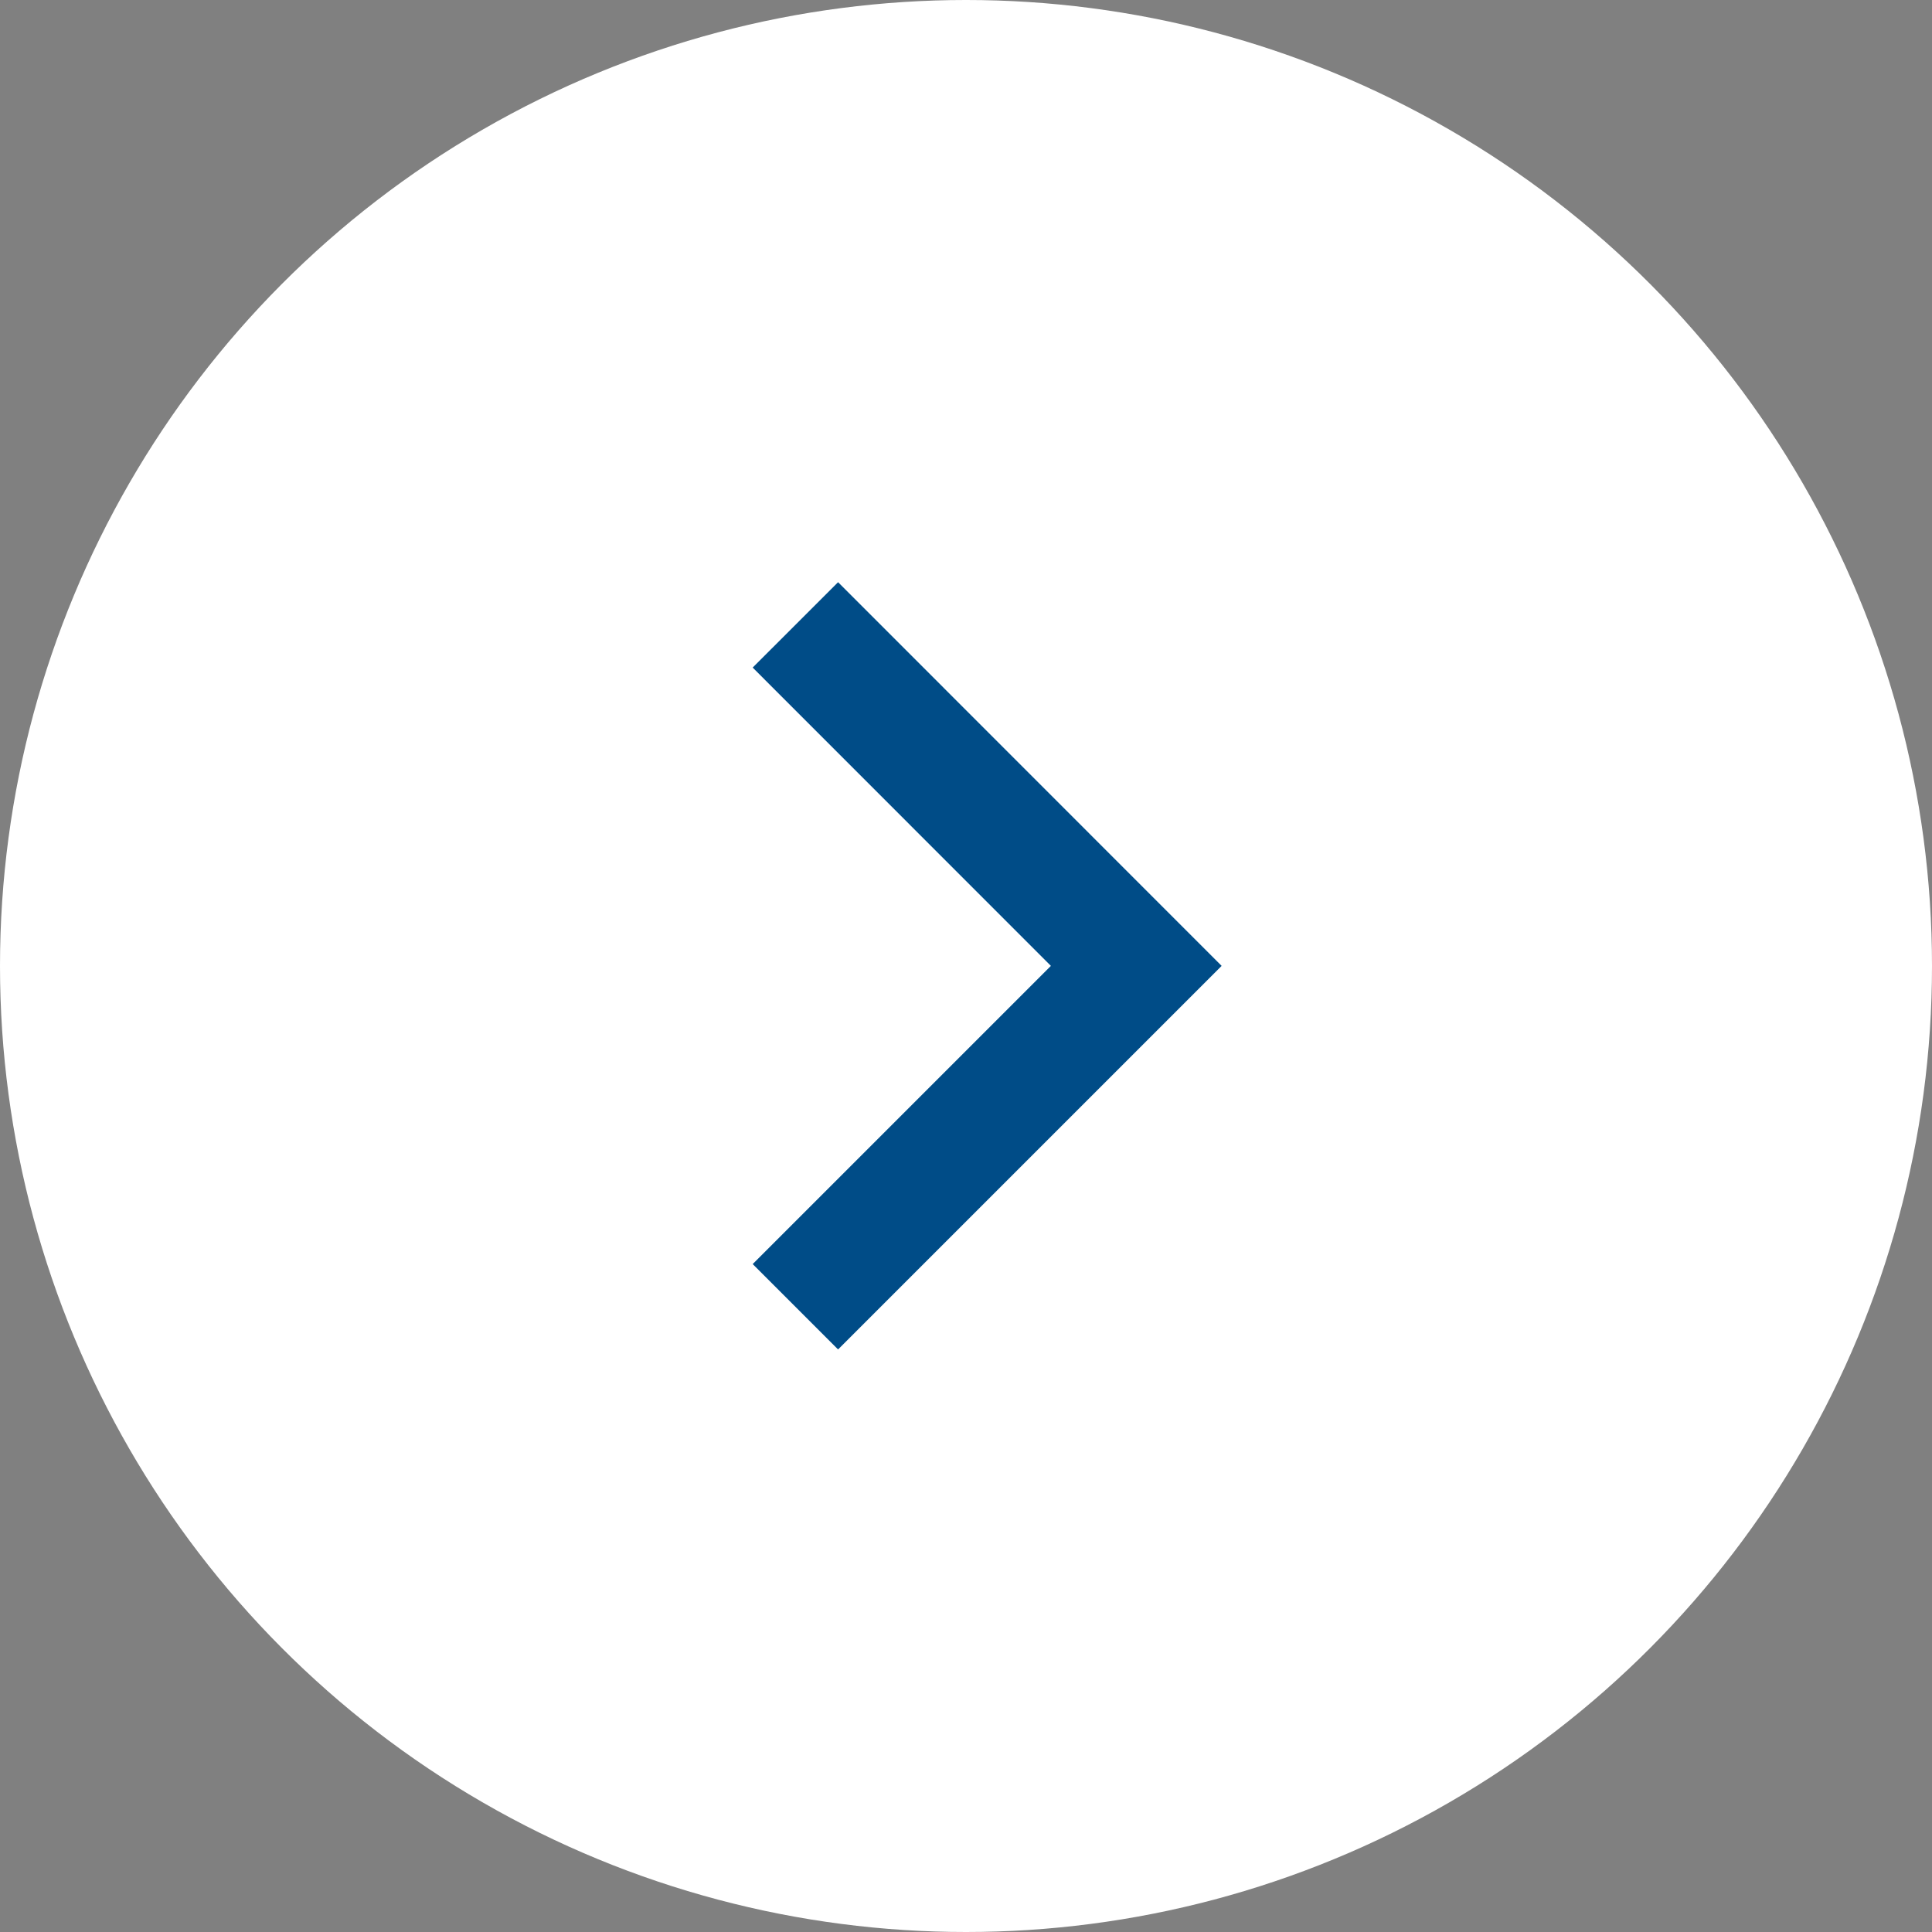 <svg width="16" height="16" viewBox="0 0 16 16" fill="none" xmlns="http://www.w3.org/2000/svg">
<rect x="0" y="0" width="16" height="16" fill="#808080" stroke="none"/>
<circle cx="8" cy="8" r="8" transform="rotate(180 8 8)" fill="white"/>
<path d="M6.587 10.822L9.41 7.999L6.587 5.175" stroke="#004C87"/>
</svg>
